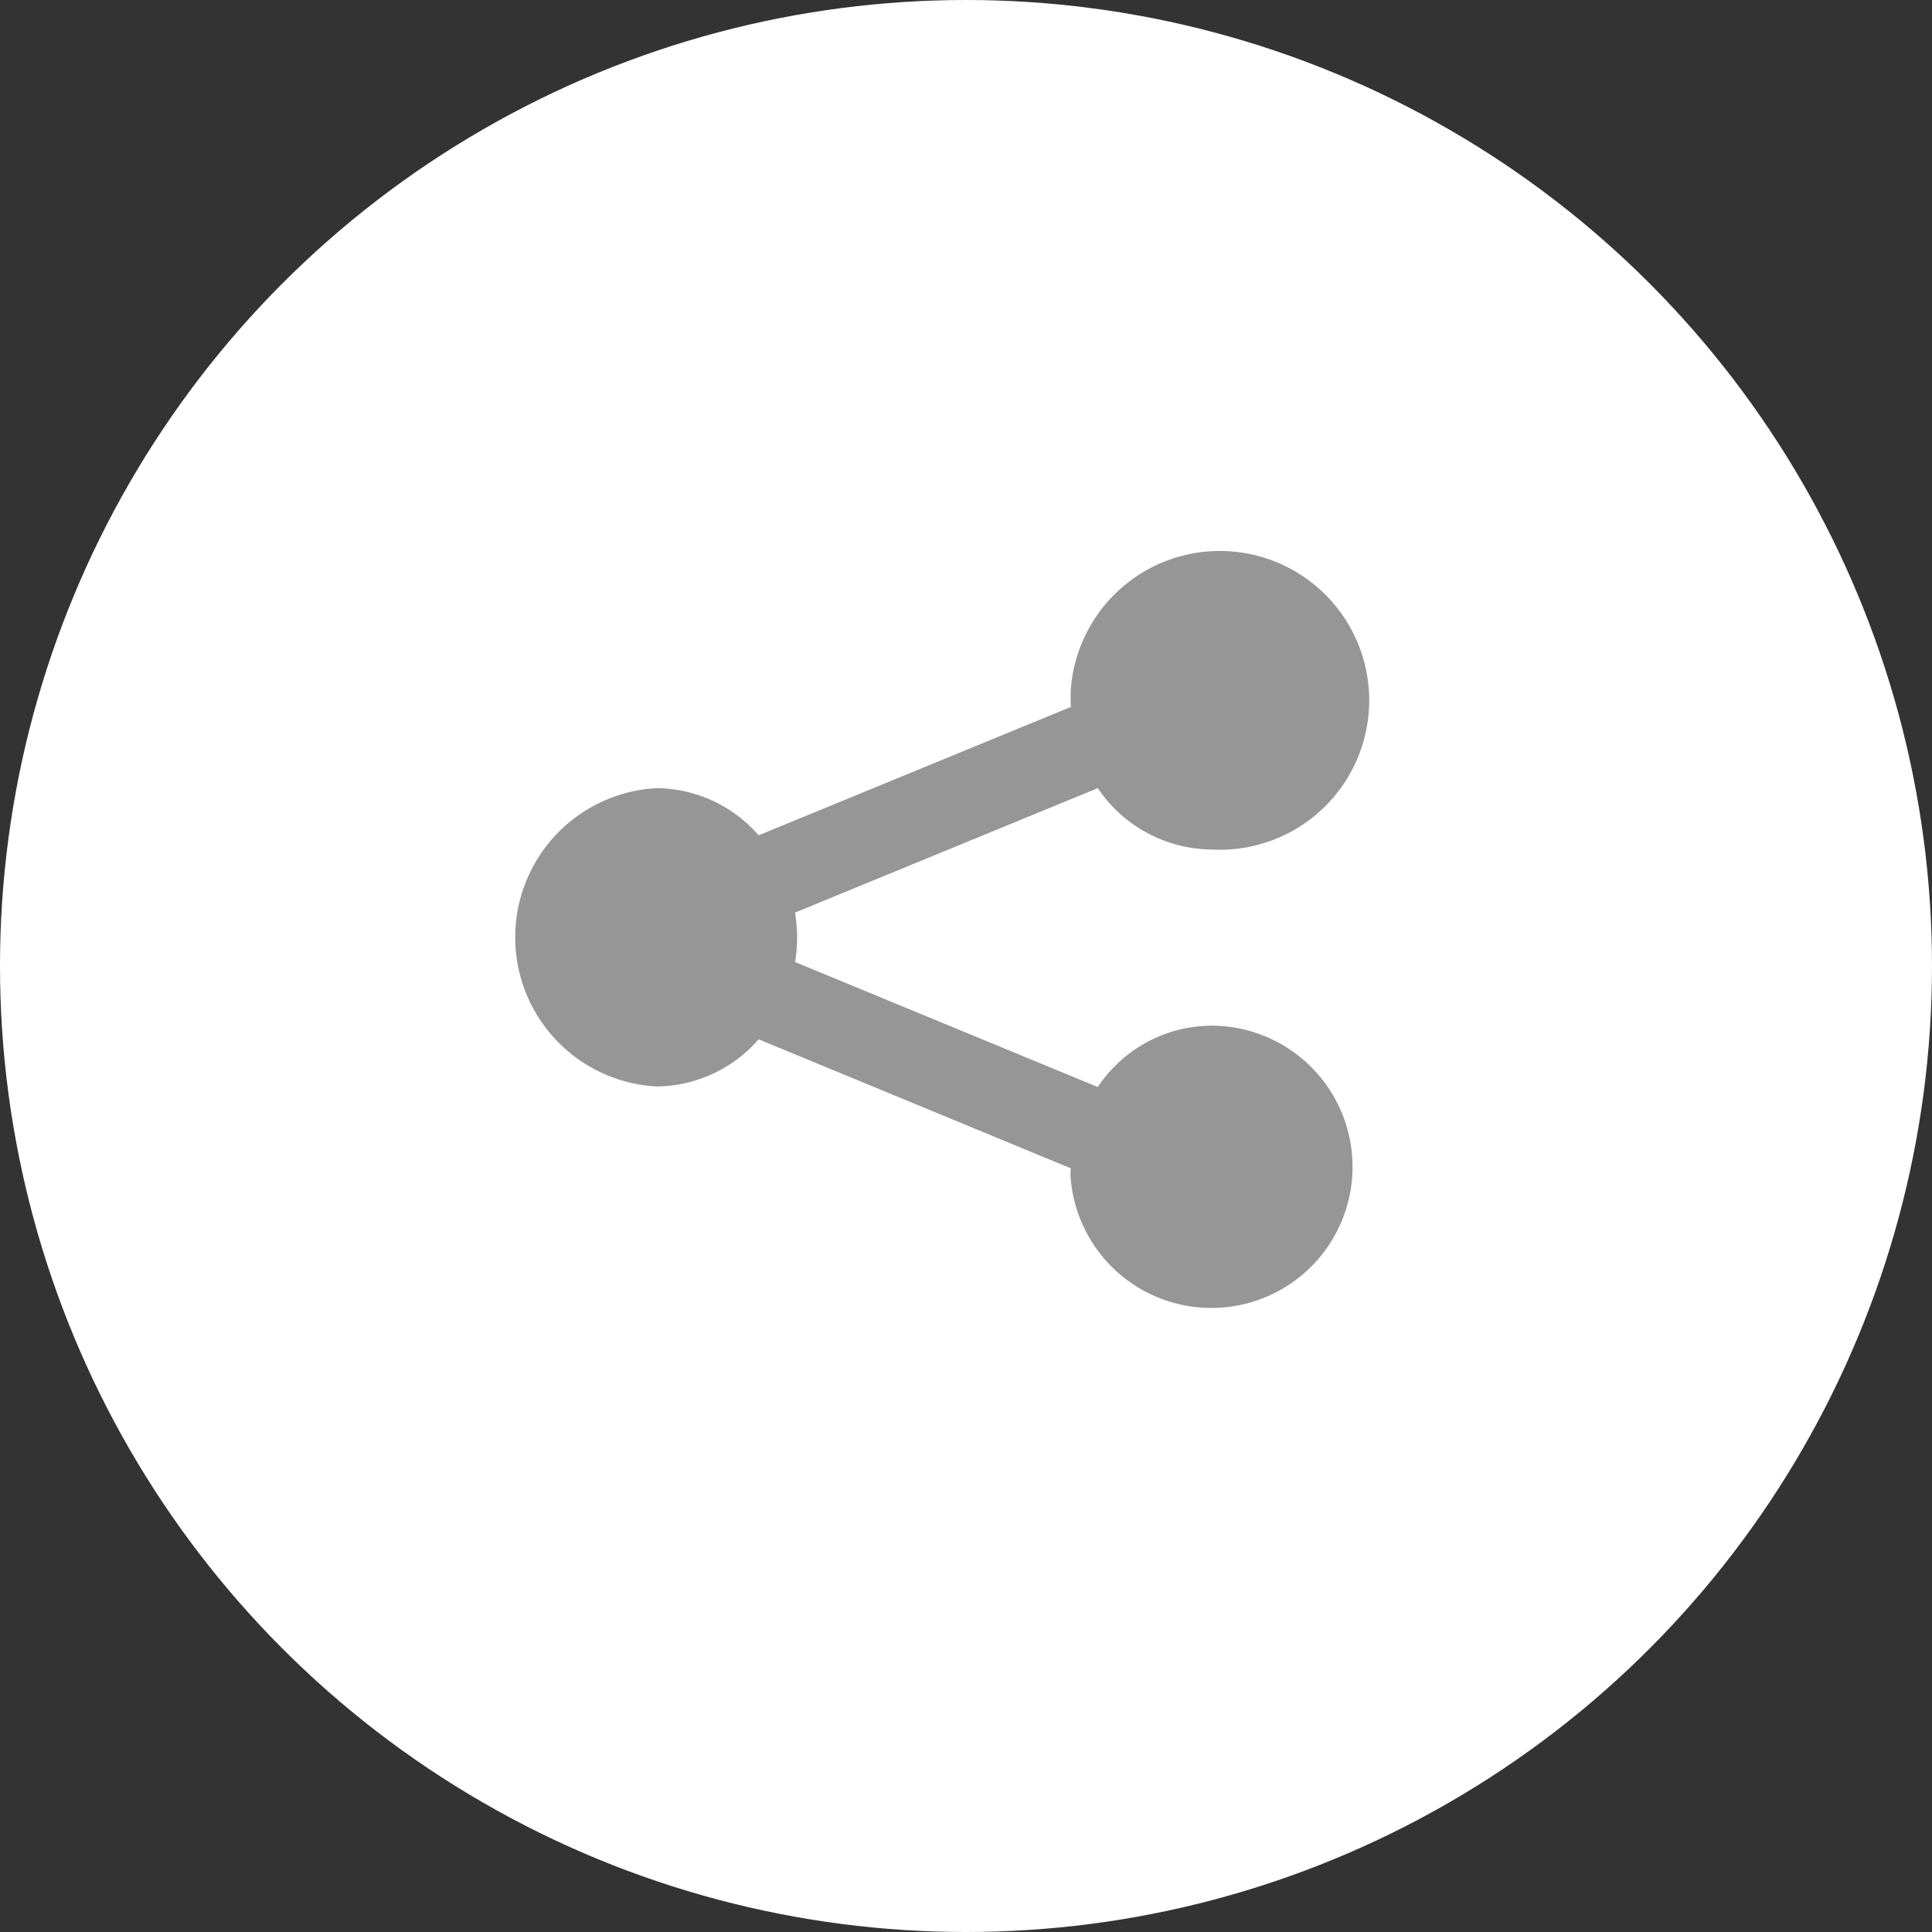 <svg xmlns="http://www.w3.org/2000/svg" width="34" height="34" viewBox="0 0 34 34"><rect x="0" y="0" width="34" height="34" fill="#333333" stroke="none"/><defs><style>.a{fill:#fff;}.b{fill:#969696;fill-rule:evenodd;}</style></defs><circle class="a" cx="17" cy="17" r="17"/><path class="b" d="M27.319,24.05a2.417,2.417,0,0,0-2,1.08l-5.327-2.2a2.814,2.814,0,0,0,.036-.43,2.956,2.956,0,0,0-.036-.44l5.327-2.19a2.442,2.442,0,0,0,2,1.08,2.629,2.629,0,1,0-2.477-2.773c0,.048,0,.095,0,.143a.8.8,0,0,0,.006.12L19.351,20.7a2.408,2.408,0,0,0-1.8-.83,2.629,2.629,0,0,0,0,5.25,2.408,2.408,0,0,0,1.8-.83l5.493,2.27c0,.04-.006.07-.006.11a2.484,2.484,0,1,0,2.481-2.62Z" transform="translate(-6 -6)"/></svg>